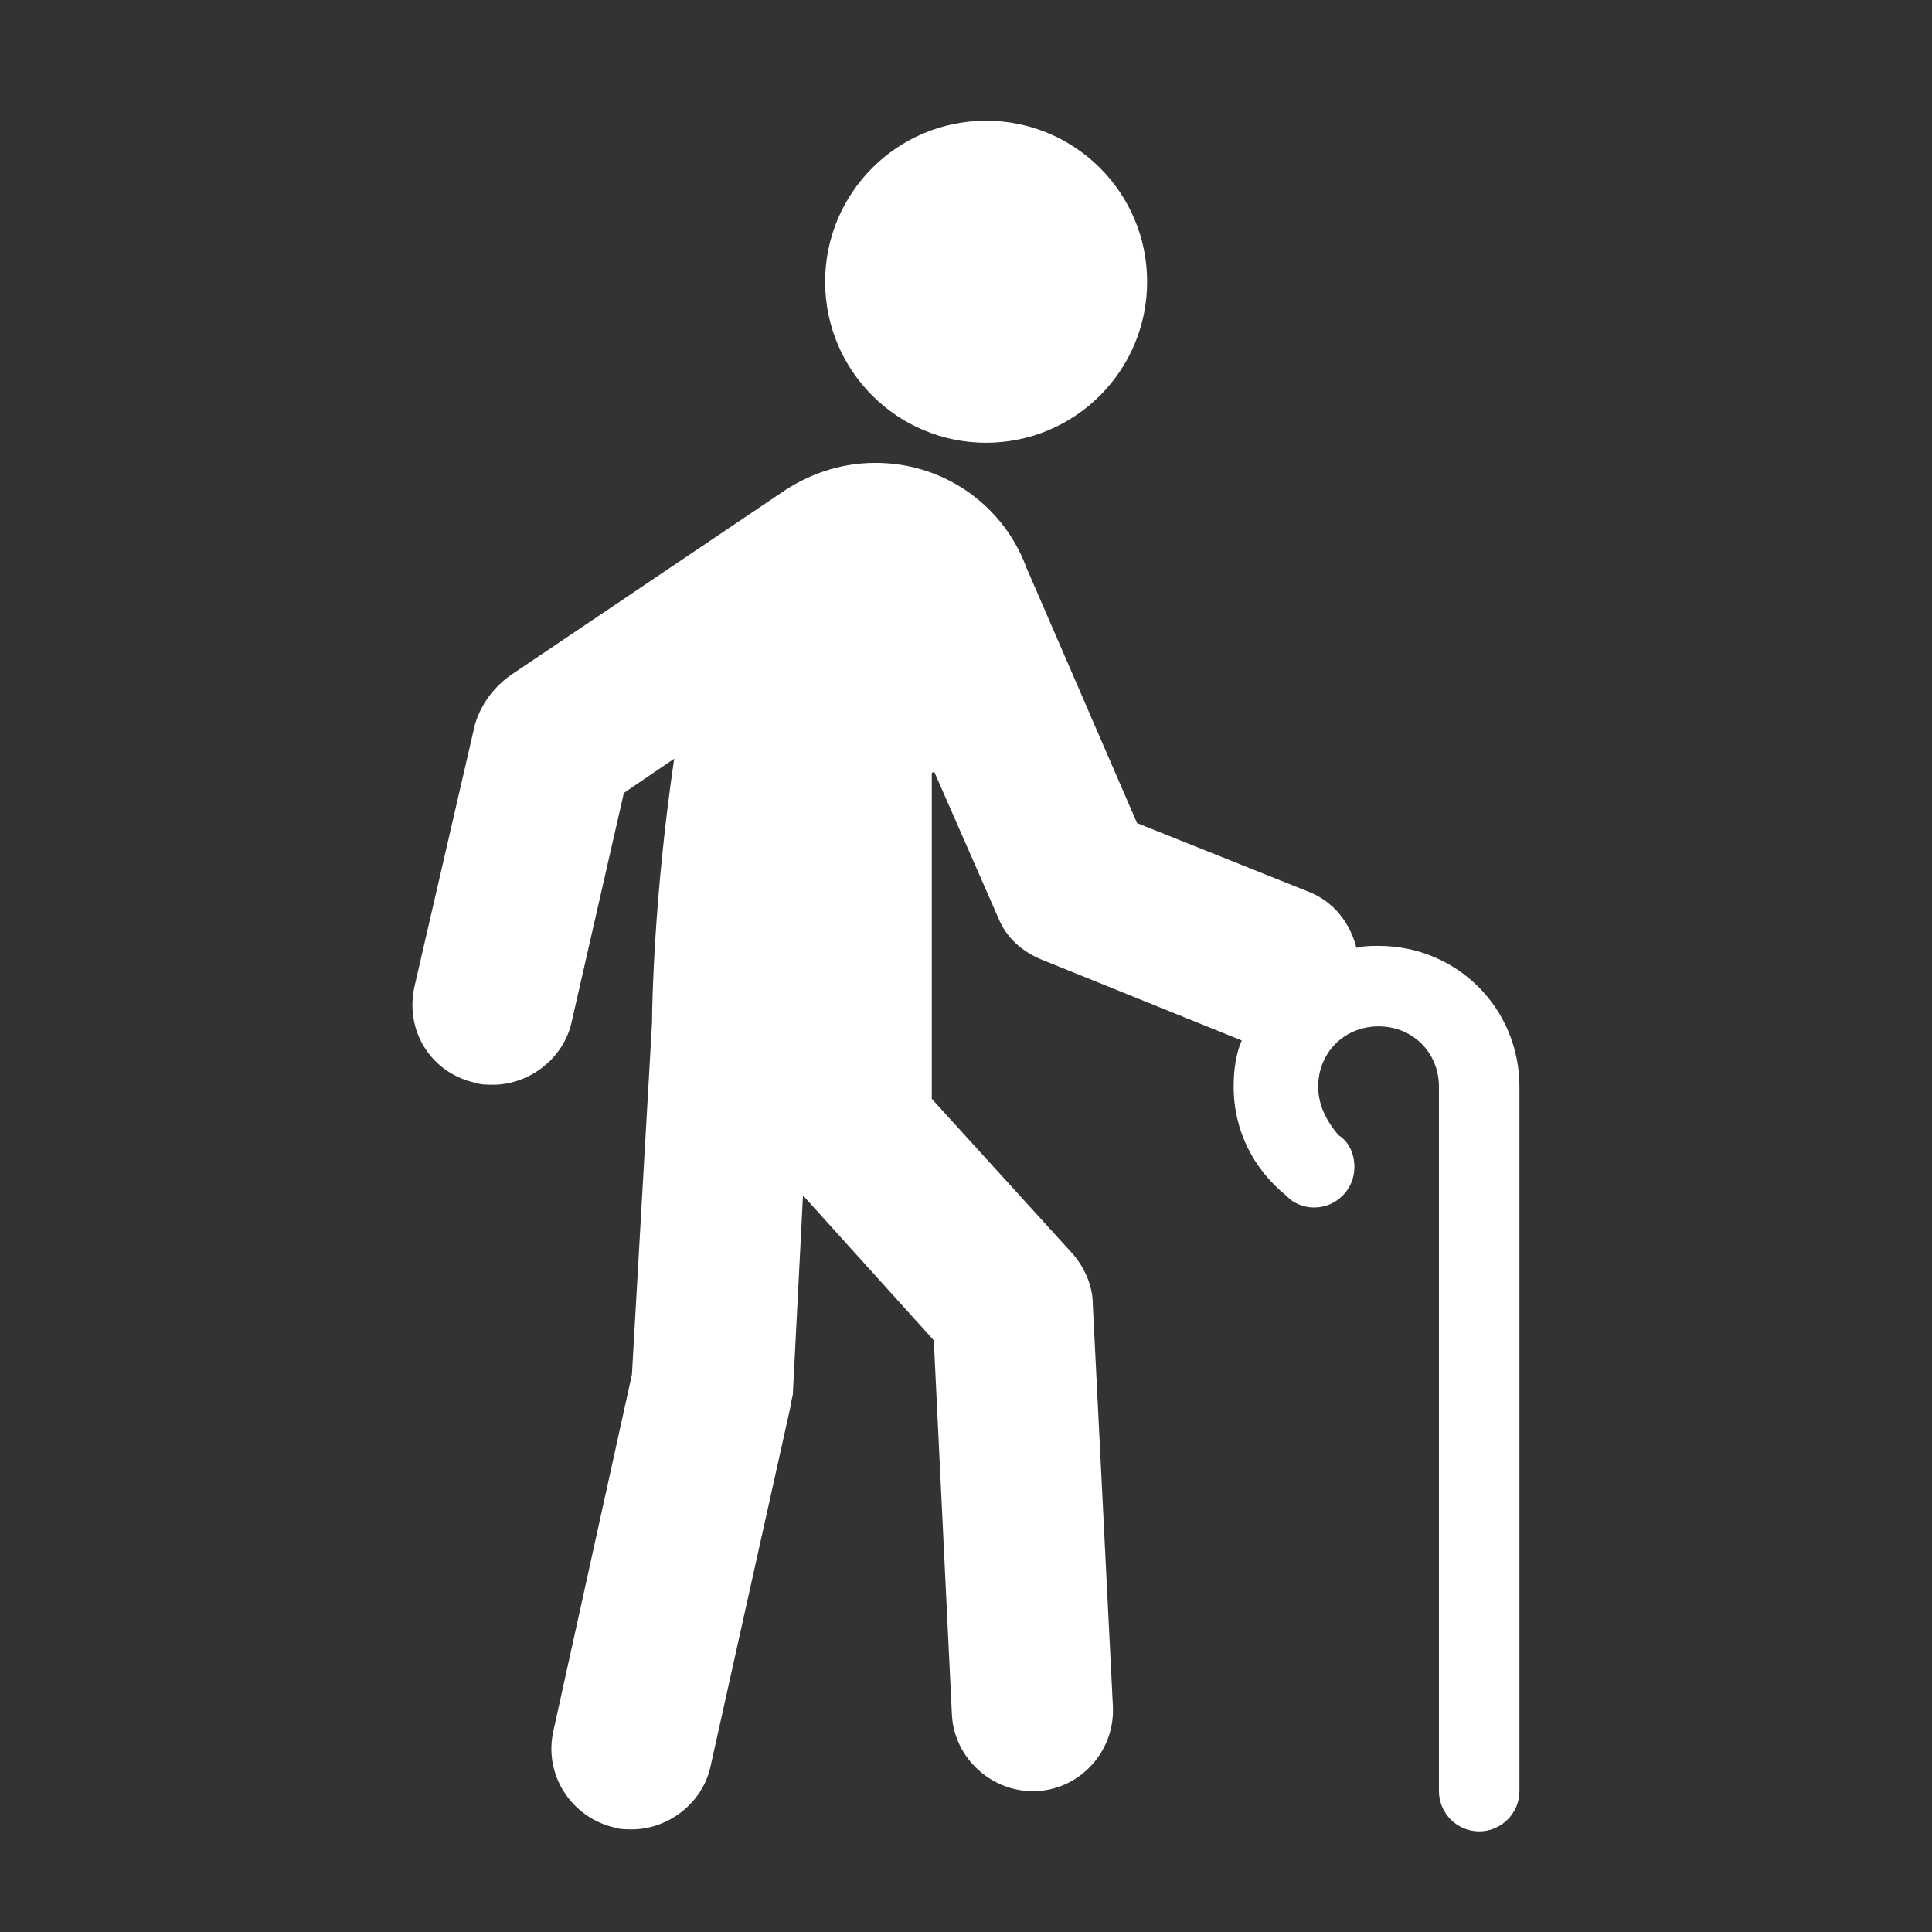 <svg xmlns="http://www.w3.org/2000/svg" xmlns:xlink="http://www.w3.org/1999/xlink" width="96" height="96" xml:space="preserve" overflow="hidden"><rect width="100%" height="100%" fill="#333333" stroke="none"/><defs fill="#ffffff"><clipPath id="clip0" fill="#ffffff"><rect x="550" y="17" width="96" height="96" fill="#ffffff"/></clipPath></defs><g clip-path="url(#clip0)" transform="translate(-550 -17)"><path d="M618.5 64C618.1 64 617.8 64 617.4 64.1 617.1 62.9 616.3 61.8 615 61.3L606.5 57.9 601 45.2 601 45.2C599.9 42.2 597 40 593.5 40 591.7 40 590.1 40.6 588.8 41.5L588.8 41.5 575.3 50.6C574.5 51.2 573.9 52 573.6 53L570.6 66C570.1 68.2 571.4 70.3 573.6 70.8 573.9 70.9 574.2 70.9 574.5 70.9 576.3 70.9 578 69.6 578.4 67.8L581 56.4 583.5 54.7C582.5 61.5 582.4 66.9 582.4 67.8L581.4 85.3 577.5 103C577 105.2 578.4 107.3 580.5 107.8 580.8 107.9 581.1 107.9 581.4 107.9 583.2 107.9 584.9 106.6 585.3 104.8L589.3 86.8C589.3 86.6 589.4 86.4 589.4 86.2L589.9 76.4 596.4 83.6 597.3 102.2C597.4 104.3 599.2 106 601.3 106 601.4 106 601.4 106 601.5 106 603.7 105.9 605.4 104 605.3 101.8L604.3 81.8C604.3 80.9 603.9 80 603.3 79.3L596.3 71.6 596.3 55.4C596.3 55.4 596.4 55.4 596.4 55.3L599.6 62.6C600 63.6 600.8 64.3 601.8 64.7L611.7 68.7C611.4 69.4 611.3 70.2 611.3 71 611.3 73.2 612.3 75.1 613.9 76.4 613.9 76.4 614 76.5 614 76.5 614.3 76.8 614.8 77 615.3 77 616.4 77 617.3 76.1 617.3 75 617.3 74.3 617 73.7 616.5 73.4 616 72.8 615.5 72 615.5 71 615.5 69.3 616.8 68 618.5 68 620.2 68 621.5 69.3 621.5 71L621.5 77.3 621.5 80 621.5 106C621.5 107.1 622.4 108 623.5 108 624.6 108 625.5 107.1 625.5 106L625.5 71C625.5 67.1 622.4 64 618.5 64Z" fill="#ffffff"/><path d="M607 31C607 35.418 603.418 39 599 39 594.582 39 591 35.418 591 31 591 26.582 594.582 23 599 23 603.418 23 607 26.582 607 31Z" fill="#ffffff"/></g></svg>